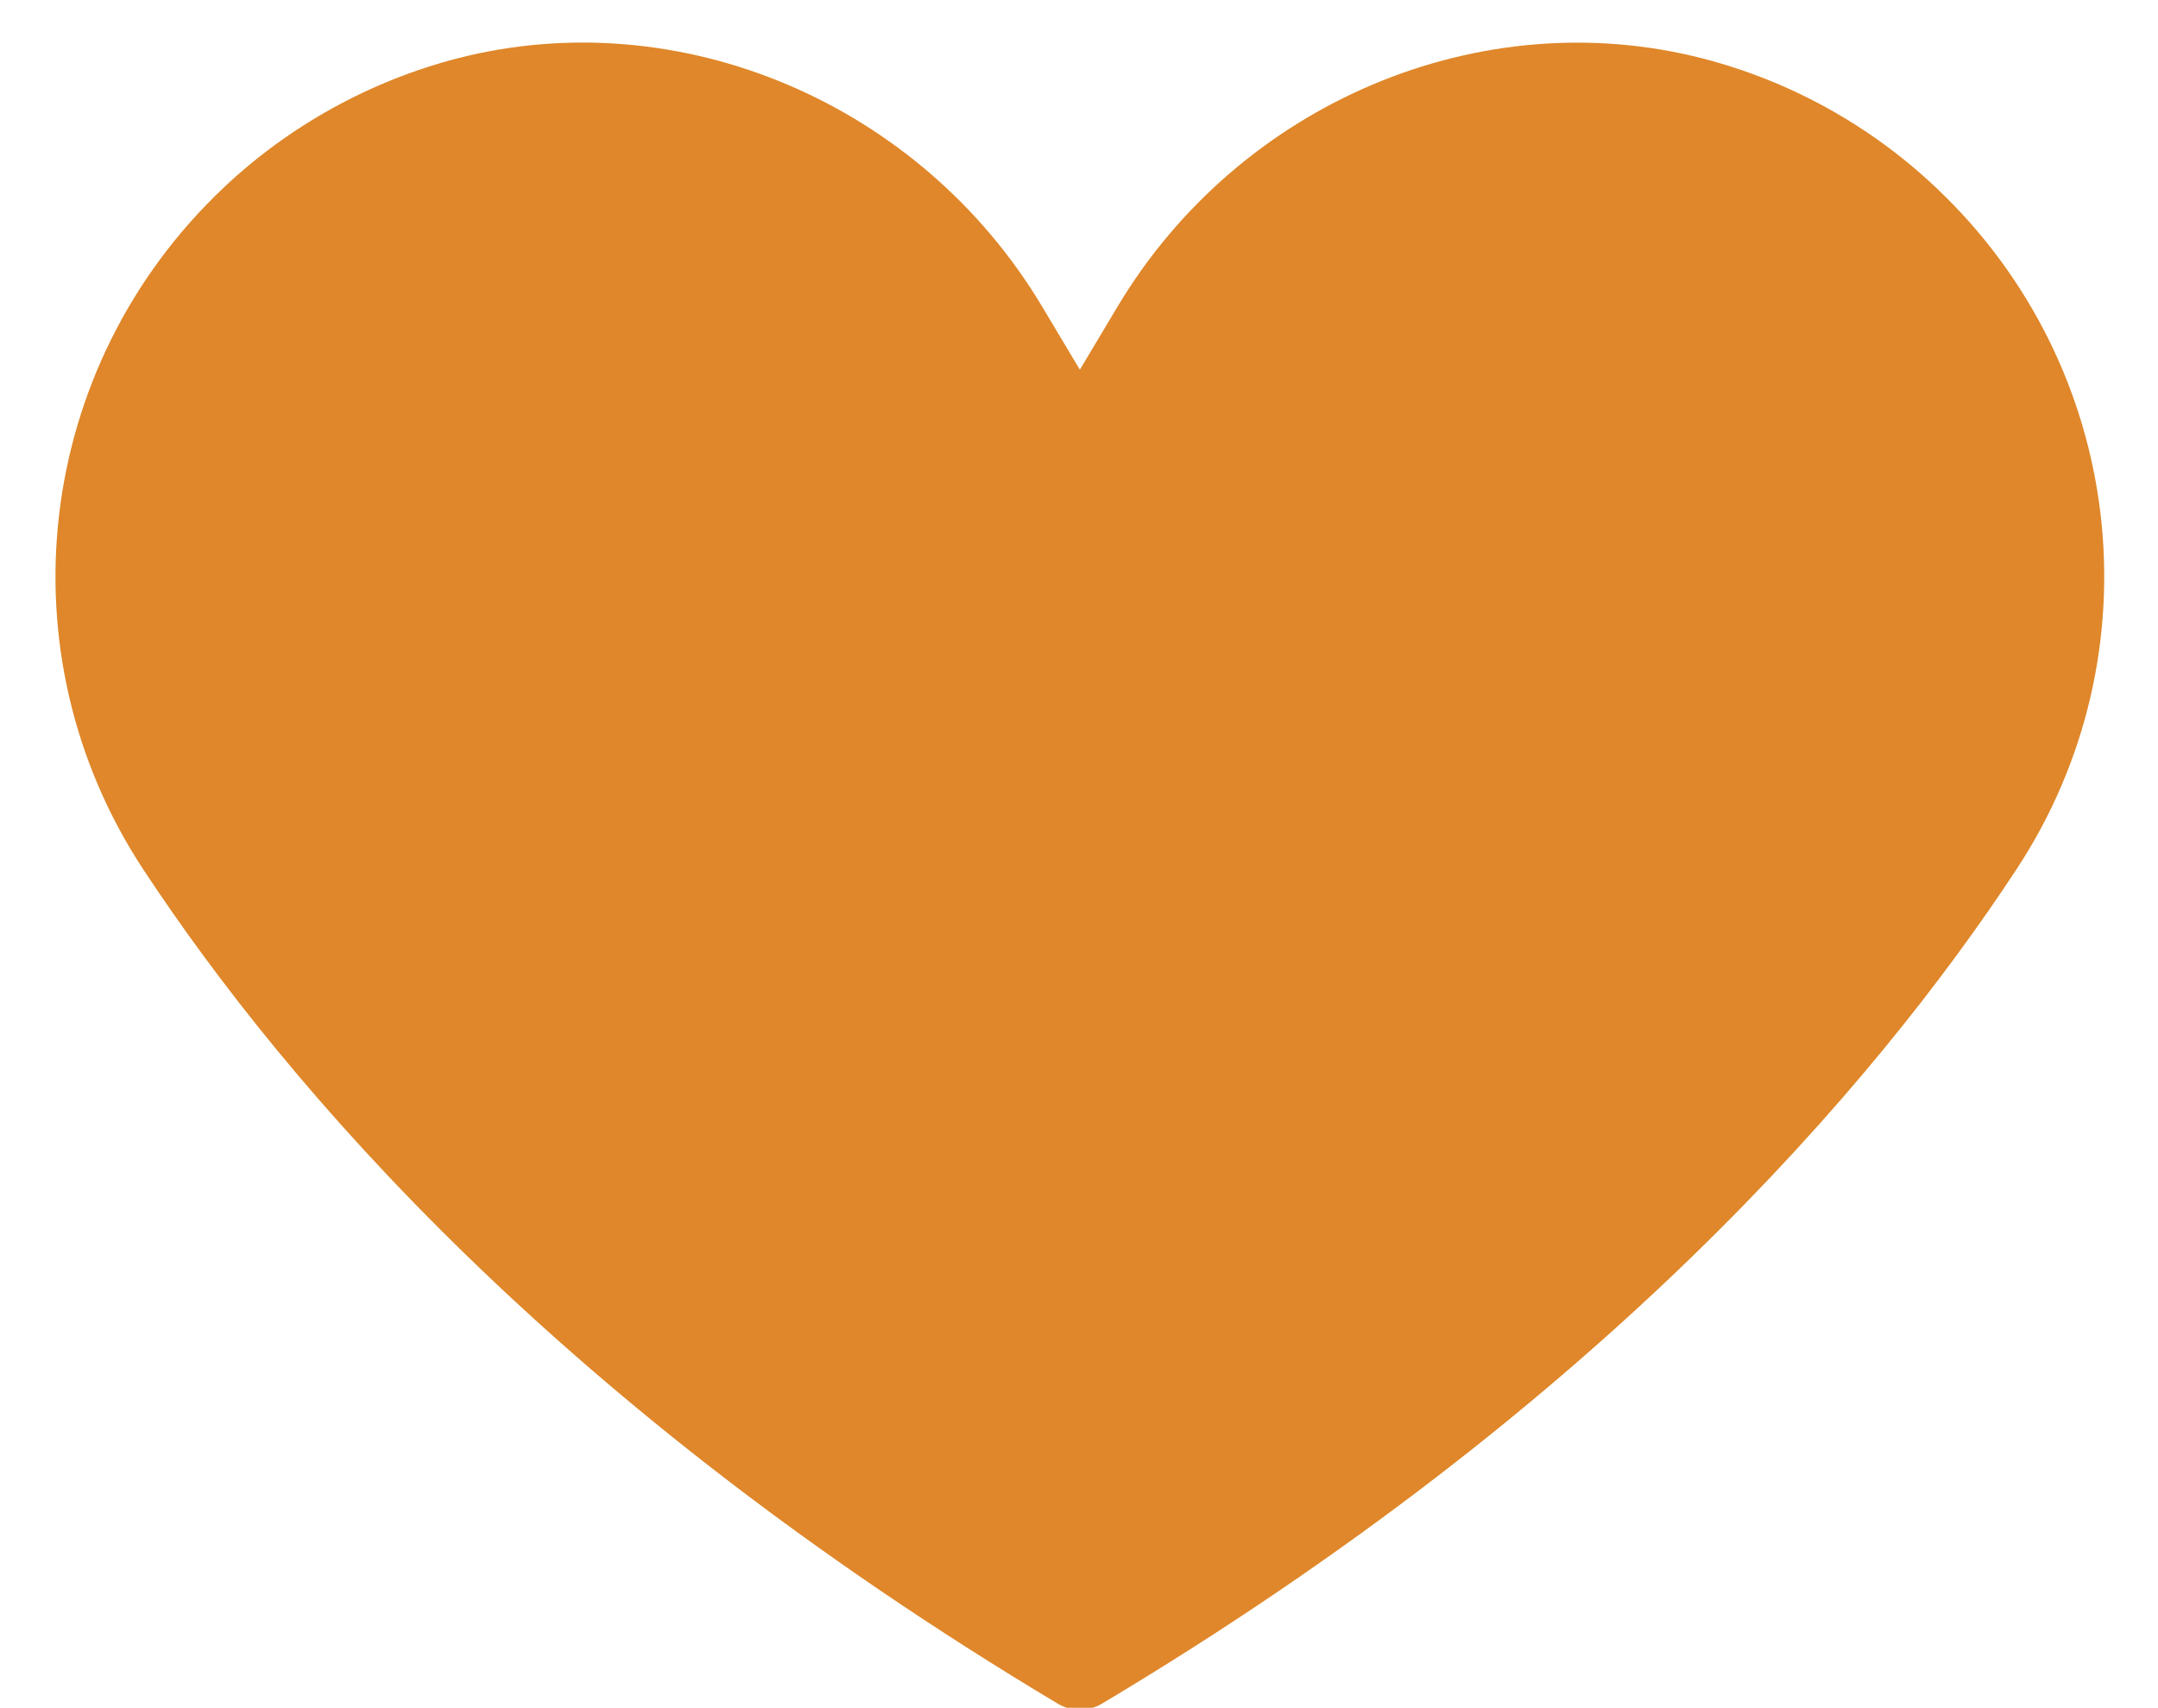 <?xml version="1.0" encoding="UTF-8" standalone="no"?><svg xmlns="http://www.w3.org/2000/svg" xmlns:xlink="http://www.w3.org/1999/xlink" fill="#df872a" height="80.1" preserveAspectRatio="xMidYMid meet" version="1" viewBox="-2.6 -2.0 101.2 80.1" width="101.2" zoomAndPan="magnify"><g><g id="change1_1"><path d="M48.04,76.19c22.33-13.34,35.09-27.64,42.25-38.52c6.15-9.34,4.66-21.75-3.47-29.42l0,0 c-2.94-2.78-6.42-4.63-10.07-5.57c-9.78-2.52-20.02,2.05-25.21,10.71c0,0-3.5,5.85-3.5,5.85l-3.5-5.85 C39.35,4.73,29.11,0.16,19.33,2.68C15.68,3.62,12.2,5.47,9.26,8.25l0,0c-8.13,7.68-9.62,20.09-3.47,29.42 C12.95,48.55,25.71,62.85,48.04,76.19z" fill="#df872a"/></g><g id="change2_1"><path d="M48.04,78.19c-0.35,0-0.71-0.09-1.03-0.28C23.67,63.96,10.8,48.93,4.12,38.78c-6.68-10.15-5.1-23.6,3.77-31.98 c3.08-2.91,6.87-5,10.95-6.06c10.44-2.69,21.71,2.09,27.42,11.62l1.78,2.98l1.78-2.98C55.53,2.83,66.81-1.94,77.24,0.74 c4.08,1.05,7.87,3.14,10.95,6.06c8.87,8.37,10.45,21.82,3.77,31.98c-6.68,10.16-19.55,25.19-42.89,39.13 C48.75,78.1,48.39,78.19,48.04,78.19z M24.73,4c-1.63,0-3.28,0.2-4.9,0.62c-3.43,0.88-6.61,2.64-9.2,5.09 c-7.45,7.04-8.79,18.34-3.17,26.87c6.36,9.66,18.54,23.9,40.58,37.28c22.04-13.38,34.22-27.62,40.58-37.28 c5.62-8.53,4.28-19.83-3.17-26.87c-2.59-2.45-5.77-4.21-9.2-5.09c-8.73-2.25-18.19,1.78-22.99,9.8l-3.5,5.85 c-0.36,0.6-1.01,0.97-1.72,0.97s-1.35-0.37-1.72-0.97l-3.5-5.85C38.91,7.89,31.91,4,24.73,4z" fill="inherit"/></g></g></svg>
